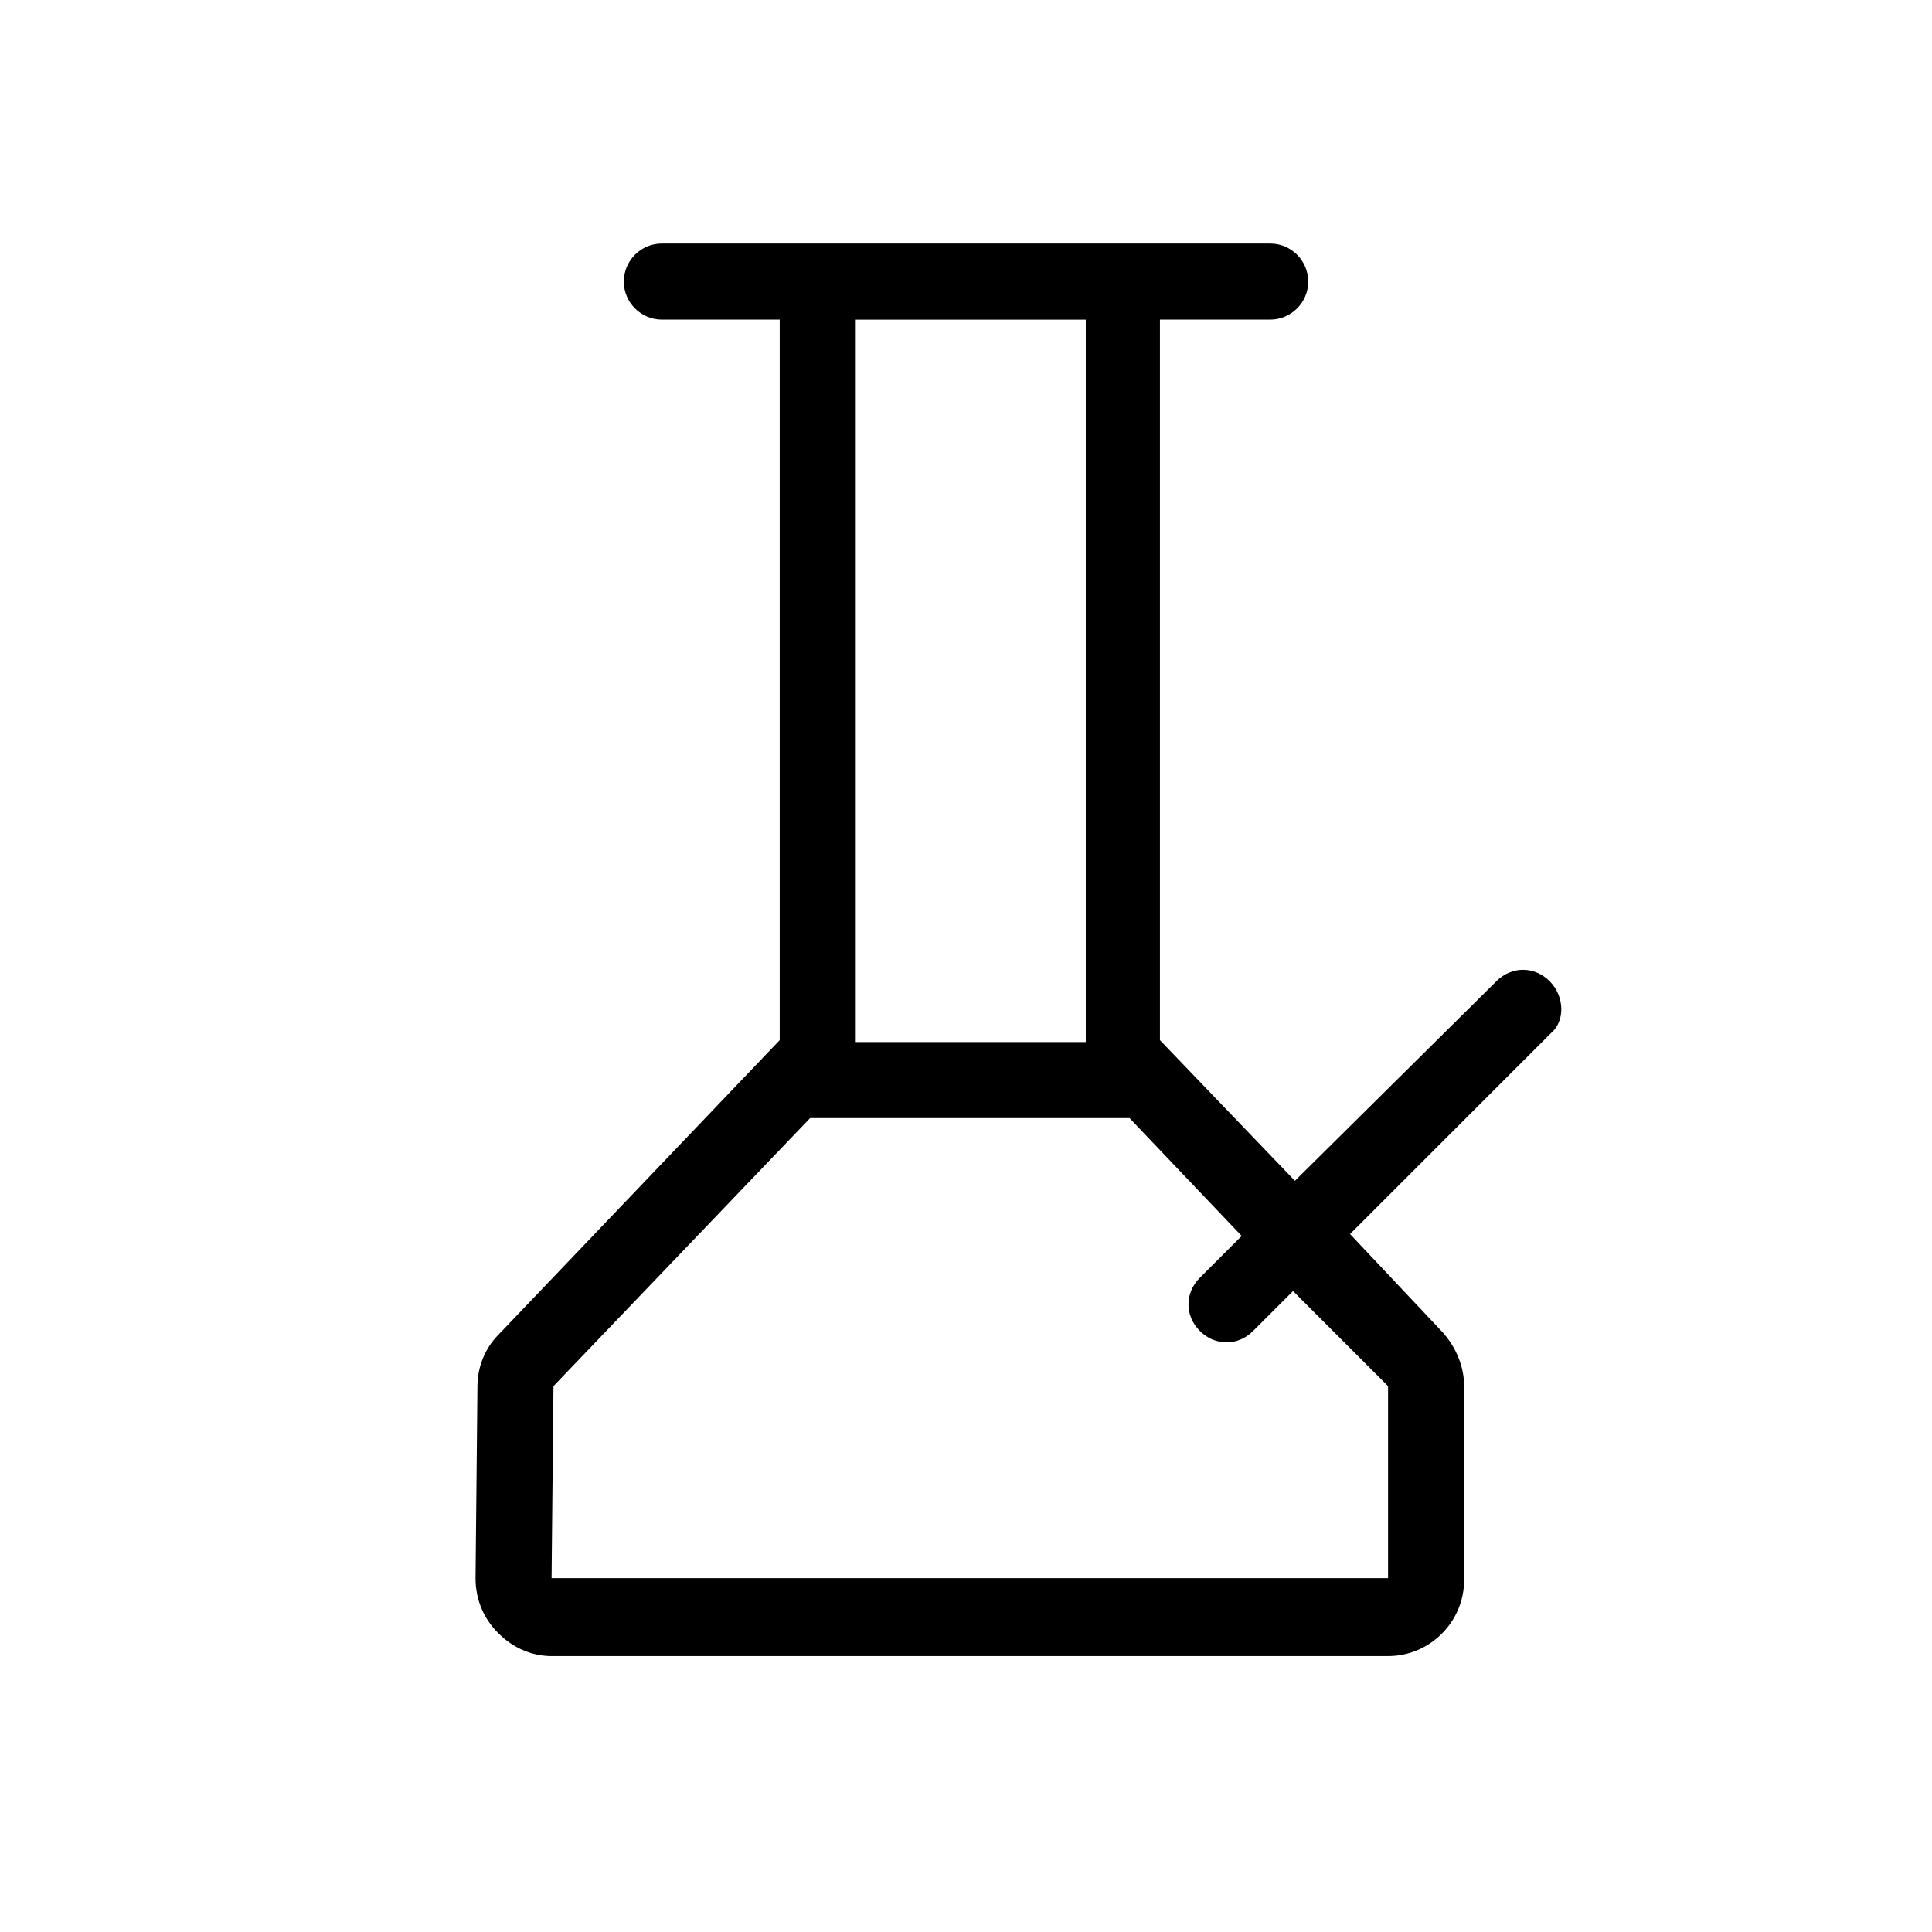 <?xml version="1.0" encoding="UTF-8"?>
<!-- Uploaded to: ICON Repo, www.iconrepo.com, Generator: ICON Repo Mixer Tools -->
<svg fill="#000000" width="800px" height="800px" version="1.1" viewBox="144 144 512 512" xmlns="http://www.w3.org/2000/svg">
 <path d="m554.67 404.03c-4.031-4.031-10.078-4.031-14.105 0l-53.402 52.898-35.77-37.281v-190.95h29.223c5.543 0 10.078-4.535 10.078-10.078 0-5.543-4.535-10.078-10.078-10.078h-161.22c-5.543 0-10.078 4.535-10.078 10.078 0 5.543 4.535 10.078 10.078 10.078h31.234v190.95l-74.562 78.09c-3.527 3.527-5.543 8.566-5.543 13.602l-0.504 50.883c0 5.543 2.016 10.578 6.047 14.609s9.07 6.047 14.105 6.047h221.68c11.082 0 20.152-9.07 20.152-20.152v-51.387c0-5.039-2.016-10.078-5.543-14.105l-24.688-26.199 53.402-53.402c3.527-3.023 3.527-9.574-0.504-13.602zm-183.89 16.121v-191.45h60.961v191.45zm141.07 91.191v50.883h-221.68l0.504-50.883 68.016-71.039h84.641l29.727 31.234-11.082 11.082c-4.031 4.031-4.031 10.078 0 14.105 2.016 2.016 4.535 3.023 7.055 3.023 2.519 0 5.039-1.008 7.055-3.023l10.578-10.578z"/>
</svg>